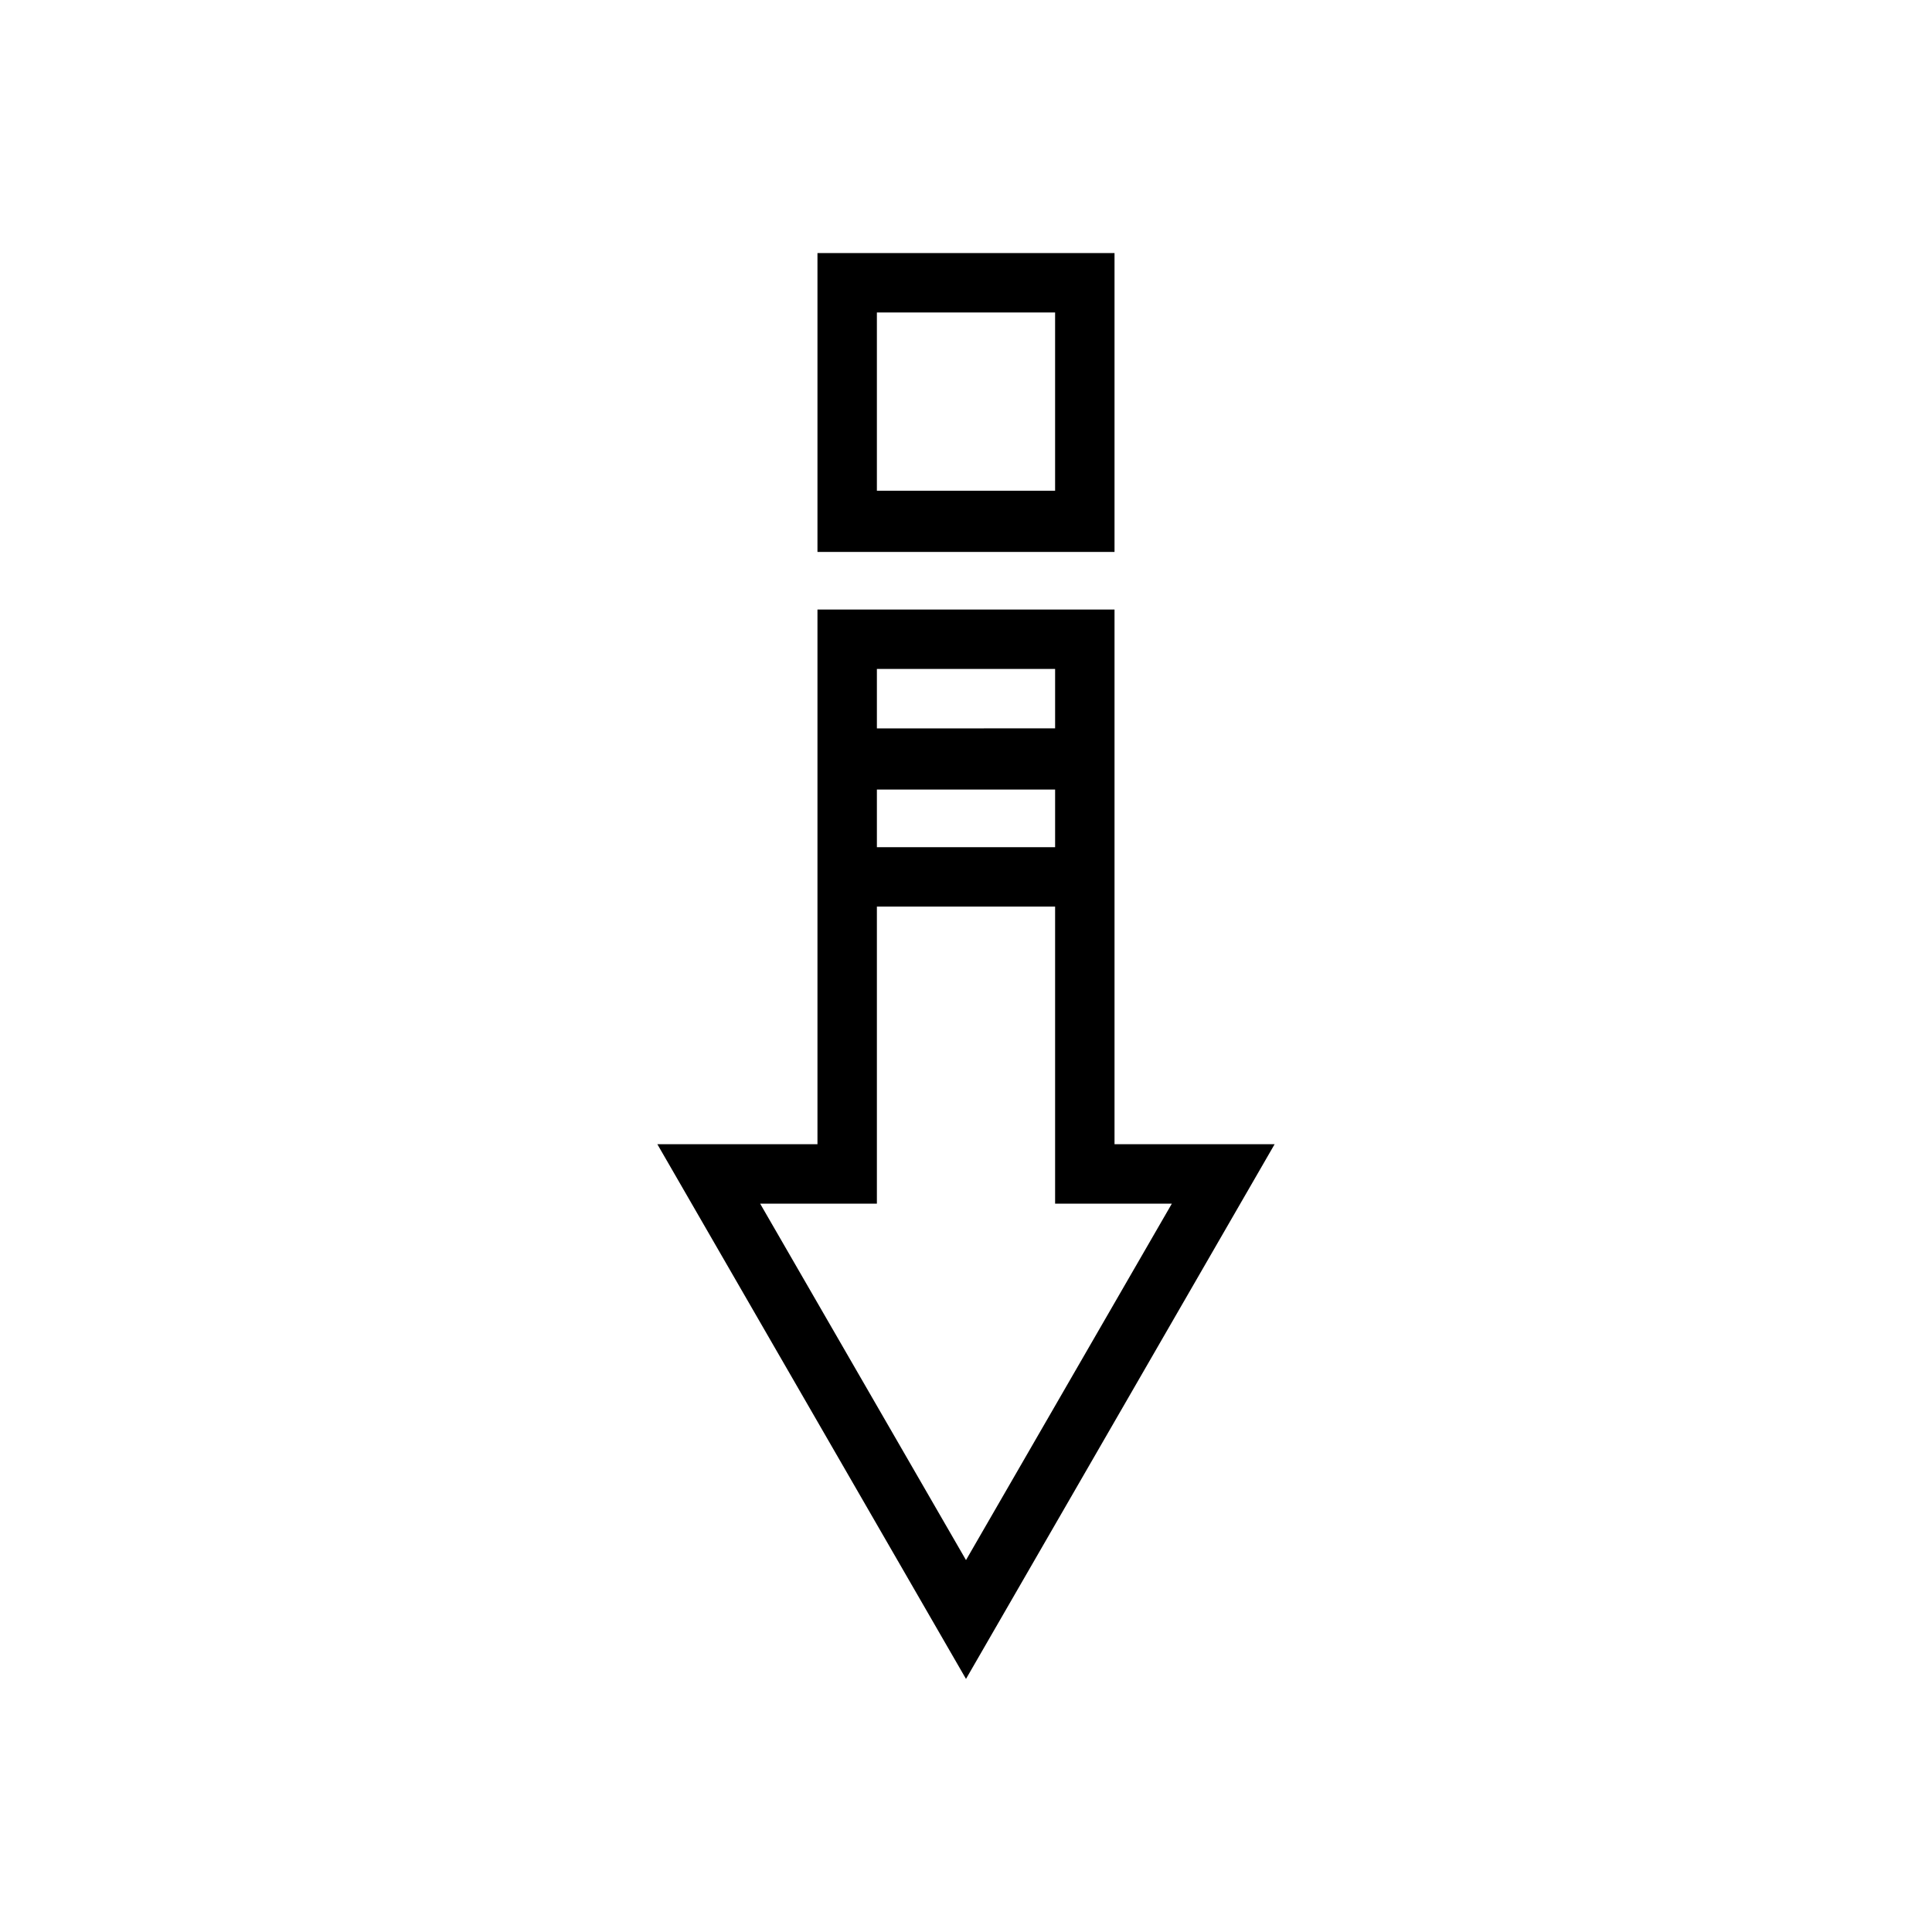 <?xml version="1.0" encoding="UTF-8"?>
<!-- Uploaded to: ICON Repo, www.svgrepo.com, Generator: ICON Repo Mixer Tools -->
<svg fill="#000000" width="800px" height="800px" version="1.1" viewBox="144 144 512 512" xmlns="http://www.w3.org/2000/svg">
 <g>
  <path d="m439.36 289.79v-78.719h-78.723v79.191h78.723zm-62.977-62.977h47.23v47.23l-47.23 0.004z"/>
  <path d="m439.36 447.23v-141.7h-78.723v141.7h-42.43l81.793 141.7 81.789-141.7zm-15.746-125.95v15.742l-47.23 0.004v-15.746zm0 31.961v15.273h-47.23v-15.273zm-78.168 109.74h30.938v-78.723h47.23v78.723h30.938l-54.551 94.461z"/>
 </g>
</svg>
